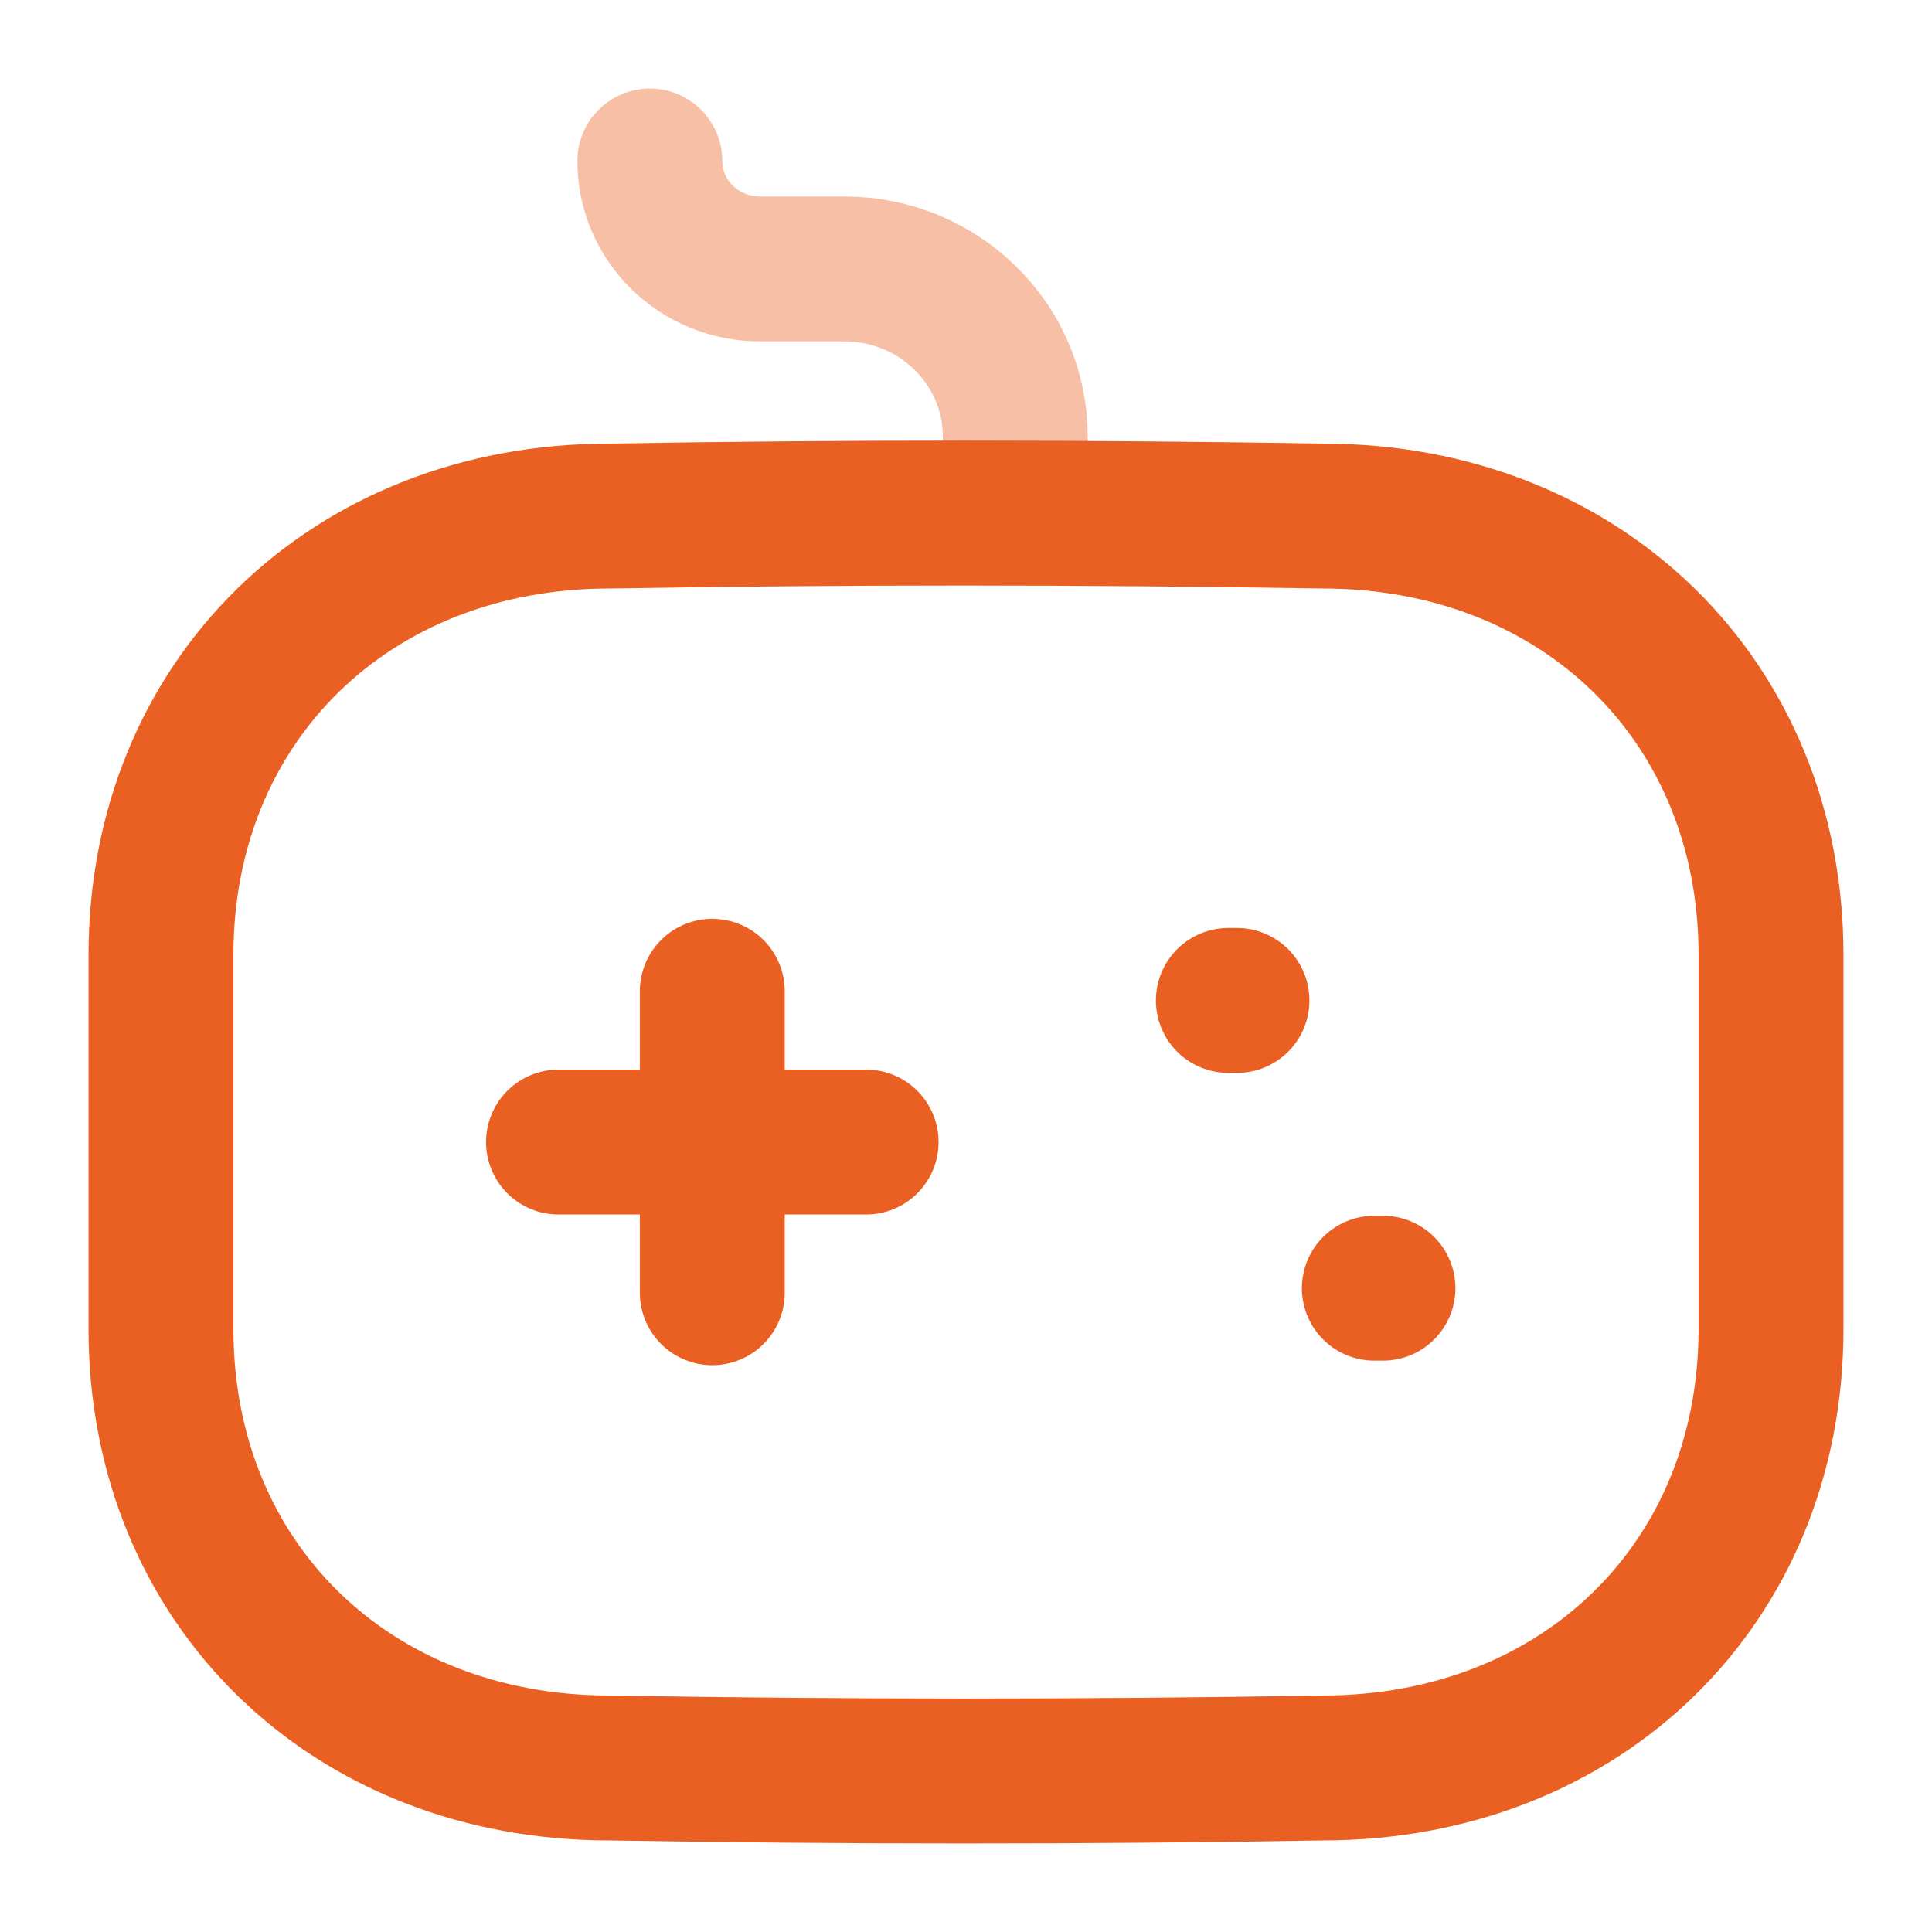 <svg width="40" height="40" viewBox="0 0 40 40" fill="none" xmlns="http://www.w3.org/2000/svg">
<path d="M14.747 20.523V26.765" stroke="#EA6022" stroke-width="3" stroke-linecap="round" stroke-linejoin="round"/>
<path d="M17.932 23.645H11.563" stroke="#EA6022" stroke-width="3" stroke-linecap="round" stroke-linejoin="round"/>
<path d="M25.61 20.713H25.432" stroke="#EA6022" stroke-width="3" stroke-linecap="round" stroke-linejoin="round"/>
<path d="M28.633 26.671H28.454" stroke="#EA6022" stroke-width="3" stroke-linecap="round" stroke-linejoin="round"/>
<path opacity="0.4" d="M13.454 3.333C13.454 4.568 14.474 5.568 15.734 5.568H17.494C19.437 5.575 21.011 7.117 21.02 9.021V10.146" stroke="#EA6022" stroke-width="3" stroke-linecap="round" stroke-linejoin="round"/>
<path fill-rule="evenodd" clip-rule="evenodd" d="M27.381 36.604C22.372 36.689 17.455 36.686 12.621 36.604C7.256 36.604 3.333 32.777 3.333 27.519V19.77C3.333 14.511 7.256 10.684 12.621 10.684C17.482 10.601 22.402 10.603 27.381 10.684C32.746 10.684 36.667 14.513 36.667 19.77V27.519C36.667 32.777 32.746 36.604 27.381 36.604Z" stroke="#EA6022" stroke-width="3" stroke-linecap="round" stroke-linejoin="round"/>
</svg>
